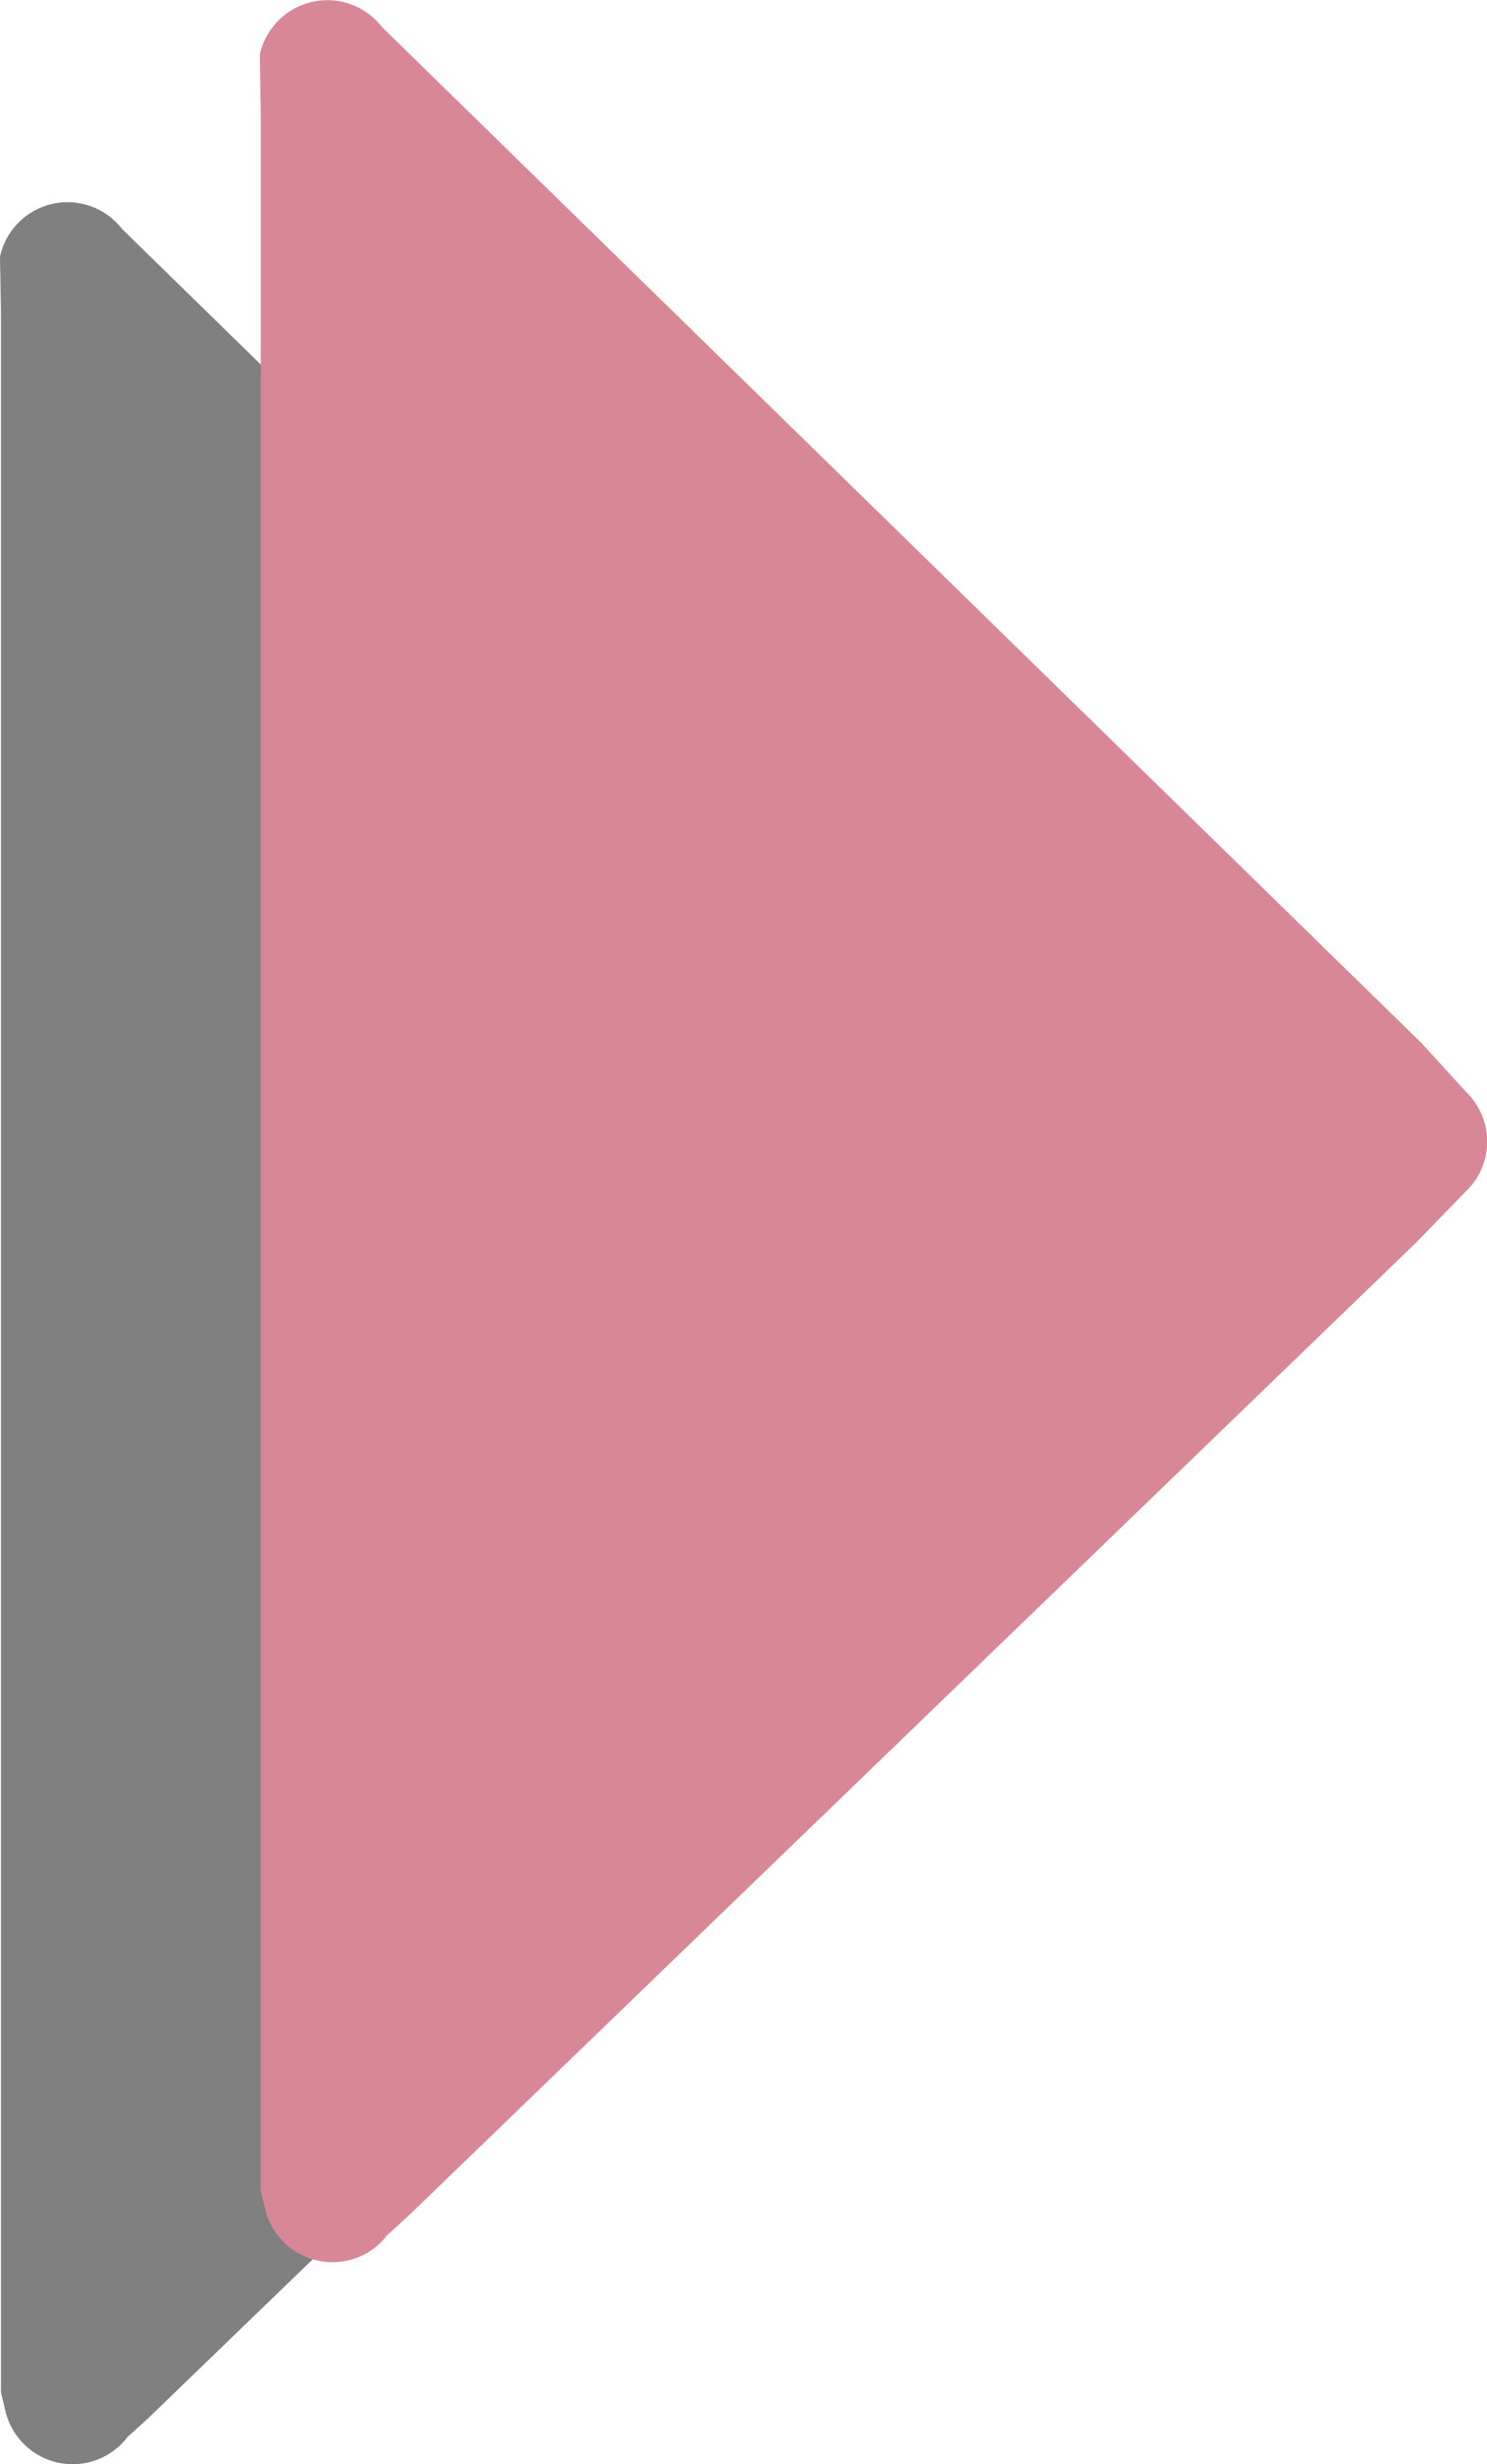 <svg version="1.1" xmlns="http://www.w3.org/2000/svg" xmlns:xlink="http://www.w3.org/1999/xlink" width="7.881" height="13.052" viewBox="0,0,7.881,13.052"><g transform="translate(-236.368,-173.97)"><g data-paper-data="{&quot;isPaintingLayer&quot;:true}" fill-rule="nonzero" stroke="#000000" stroke-width="0" stroke-linecap="butt" stroke-linejoin="miter" stroke-miterlimit="10" stroke-dasharray="" stroke-dashoffset="0" style="mix-blend-mode: normal"><path d="" fill="#5e5e5e"/><path d="M242.499,181.619l-5.344,5.158l-0.111,0.101c-0.067,0.088 -0.172,0.144 -0.291,0.144c-0.176,0 -0.323,-0.124 -0.358,-0.289l-0.022,-0.091v-11.029l-0.005,-0.283c0.035,-0.165 0.182,-0.289 0.358,-0.289c0.119,0 0.224,0.057 0.291,0.144l0.033,0.032l5.476,5.349l0.229,0.251c0.072,0.067 0.118,0.163 0.118,0.269c0,0.106 -0.045,0.201 -0.116,0.267z" fill-opacity="0.498" fill="#000000"/><path d="M243.876,180.549l-5.344,5.158l-0.111,0.101c-0.067,0.088 -0.172,0.144 -0.291,0.144c-0.176,0 -0.323,-0.124 -0.358,-0.289l-0.022,-0.091v-11.029l-0.005,-0.283c0.035,-0.165 0.182,-0.289 0.358,-0.289c0.119,0 0.224,0.057 0.291,0.144l0.033,0.032l5.476,5.349l0.229,0.251c0.072,0.067 0.118,0.163 0.118,0.269c0,0.106 -0.045,0.201 -0.116,0.267z" fill="#d88797"/></g></g></svg>